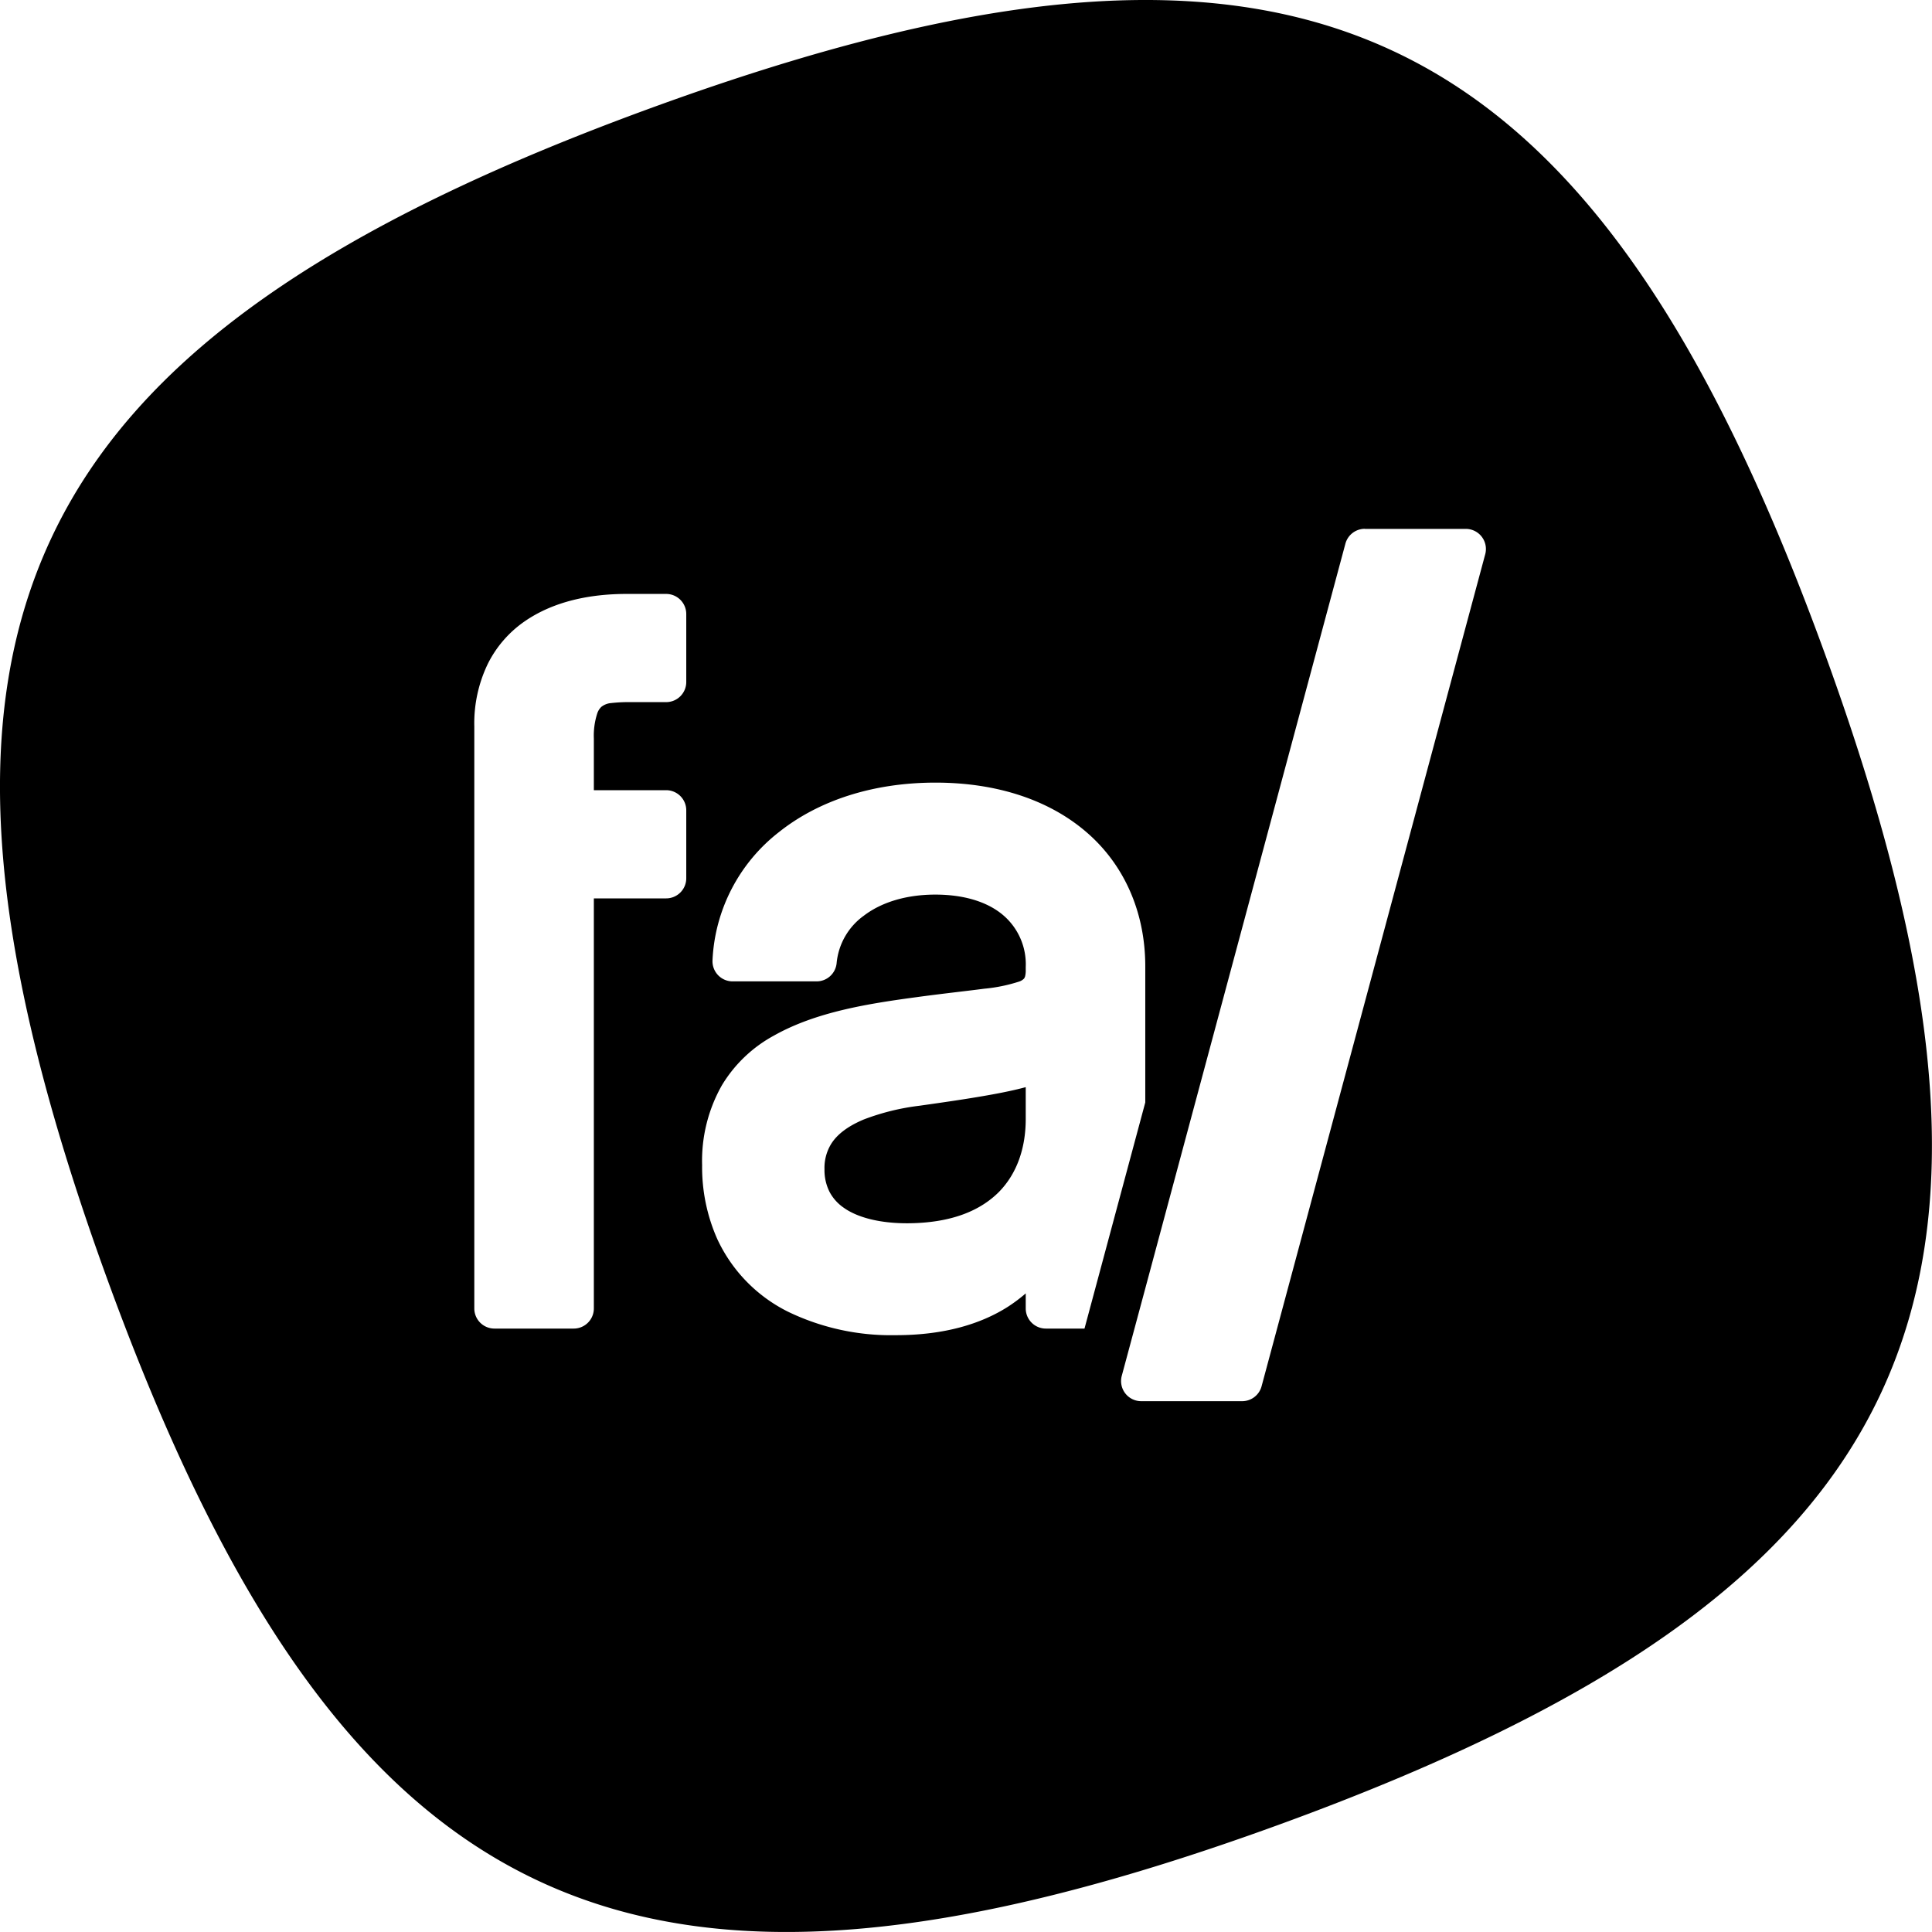 <svg xmlns="http://www.w3.org/2000/svg" viewBox="0 0 24 24"><path d="M14.185 0c-1.702.008-3.693.467-6.068 1.331C.115 4.244-1.581 7.881 1.33 15.883s6.55 9.698 14.552 6.786 9.699-6.55 6.786-14.552C20.62 2.491 18.214-.018 14.185 0m2.77 6.57h1.253a.25.25 0 0 1 .199.098.25.25 0 0 1 .043.217L15.672 17.22a.25.25 0 0 1-.241.186h-1.254a.25.25 0 0 1-.242-.315l.169-.628.123-.457 2.486-9.252a.25.25 0 0 1 .241-.185zm-9.184.808h.504a.25.25 0 0 1 .25.25v.844a.25.25 0 0 1-.25.25h-.428a2 2 0 0 0-.258.012.22.22 0 0 0-.12.048.2.2 0 0 0-.049.078.9.9 0 0 0-.043.315v.641h.898a.25.25 0 0 1 .25.25v.844a.25.25 0 0 1-.25.25h-.898v5.094a.25.25 0 0 1-.25.25h-.985a.25.25 0 0 1-.25-.25v-7.23a1.7 1.7 0 0 1 .169-.78 1.4 1.4 0 0 1 .453-.523c.37-.257.826-.341 1.257-.343m3.85 2.344c.767 0 1.419.218 1.883.622.465.404.725.994.723 1.668v1.683l-.755 2.809h-.48a.25.25 0 0 1-.25-.25v-.187a2 2 0 0 1-.223.167c-.335.213-.79.352-1.39.352a2.94 2.94 0 0 1-1.337-.29 1.9 1.9 0 0 1-.883-.907 2.2 2.2 0 0 1-.187-.916 1.9 1.9 0 0 1 .245-.99 1.7 1.7 0 0 1 .646-.618c.52-.293 1.16-.396 1.788-.48H11.4c.342-.046.616-.075.827-.103a2 2 0 0 0 .431-.088.15.15 0 0 0 .065-.04l.01-.021a.3.3 0 0 0 .009-.086v-.035a.8.8 0 0 0-.274-.638c-.178-.155-.458-.26-.847-.261-.385 0-.686.106-.89.262a.82.82 0 0 0-.338.588.25.25 0 0 1-.249.228H9.101a.25.25 0 0 1-.25-.261 2.14 2.14 0 0 1 .825-1.593c.491-.391 1.165-.615 1.945-.615m1.121 3.783q-.134.036-.296.068c-.303.06-.67.113-1.025.163a2.9 2.9 0 0 0-.692.171q-.295.124-.407.308a.57.57 0 0 0-.08.307v.007a.6.6 0 0 0 .062.275.55.55 0 0 0 .176.198c.16.115.428.194.79.194.56-.002.915-.164 1.14-.39.223-.228.33-.542.332-.896z"/></svg>
